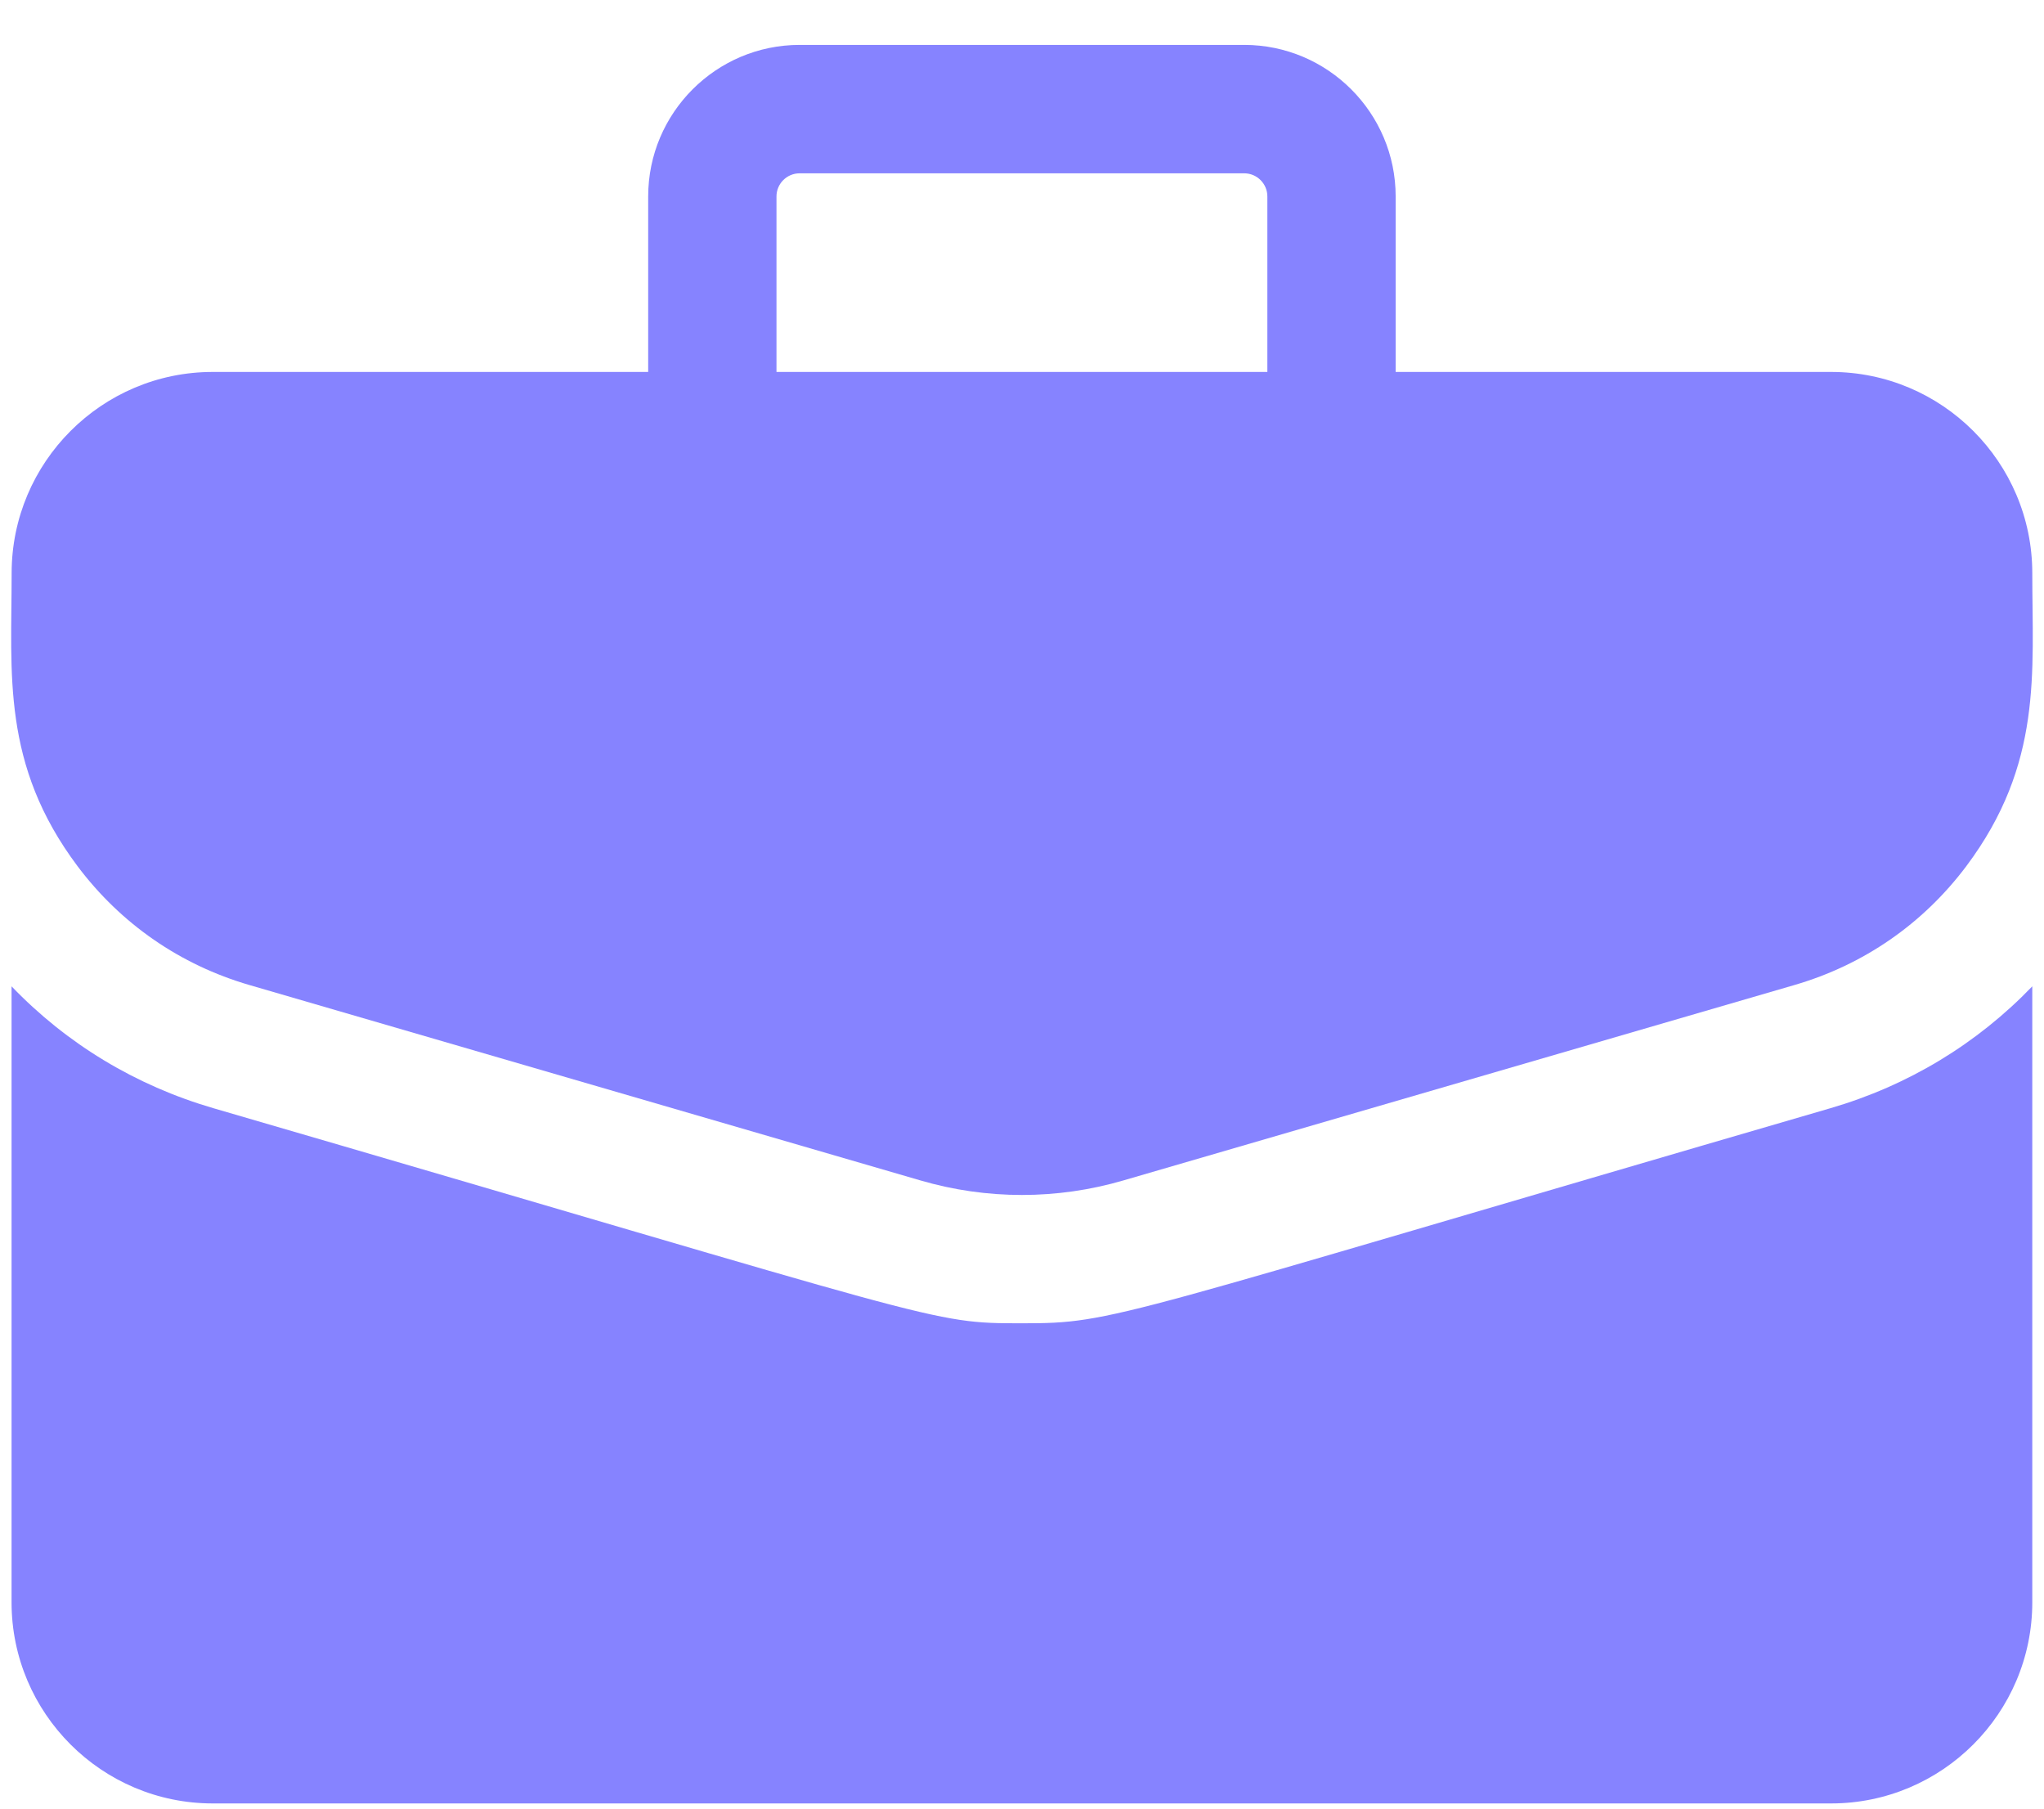 <svg width="26" height="23" viewBox="0 0 26 23" fill="none" xmlns="http://www.w3.org/2000/svg">
<path d="M23.292 4.73H17.753V2.498C17.753 1.436 16.889 0.571 15.826 0.571H10.172C9.109 0.571 8.245 1.436 8.245 2.498V4.73H2.706C1.295 4.73 0.148 5.878 0.148 7.289C0.148 8.57 0.016 9.721 0.987 11.016C1.537 11.748 2.292 12.27 3.171 12.526L11.707 15.011C12.552 15.258 13.446 15.258 14.291 15.011L22.827 12.526C23.706 12.27 24.461 11.748 25.011 11.016C25.986 9.715 25.851 8.553 25.851 7.289C25.851 5.878 24.703 4.73 23.292 4.73ZM9.877 2.498C9.877 2.336 10.009 2.204 10.172 2.204H15.826C15.989 2.204 16.121 2.336 16.121 2.498V4.73H9.877V2.498Z" fill="#8683FF"/>
<path d="M23.283 14.093C14.076 16.774 14.195 16.828 12.999 16.828C11.811 16.828 12.093 16.824 2.715 14.093C1.726 13.805 0.85 13.275 0.147 12.543V20.376C0.147 21.787 1.295 22.934 2.706 22.934H23.292C24.703 22.934 25.851 21.787 25.851 20.376V12.543C25.148 13.274 24.272 13.805 23.283 14.093Z" fill="#8683FF"/>
</svg>
